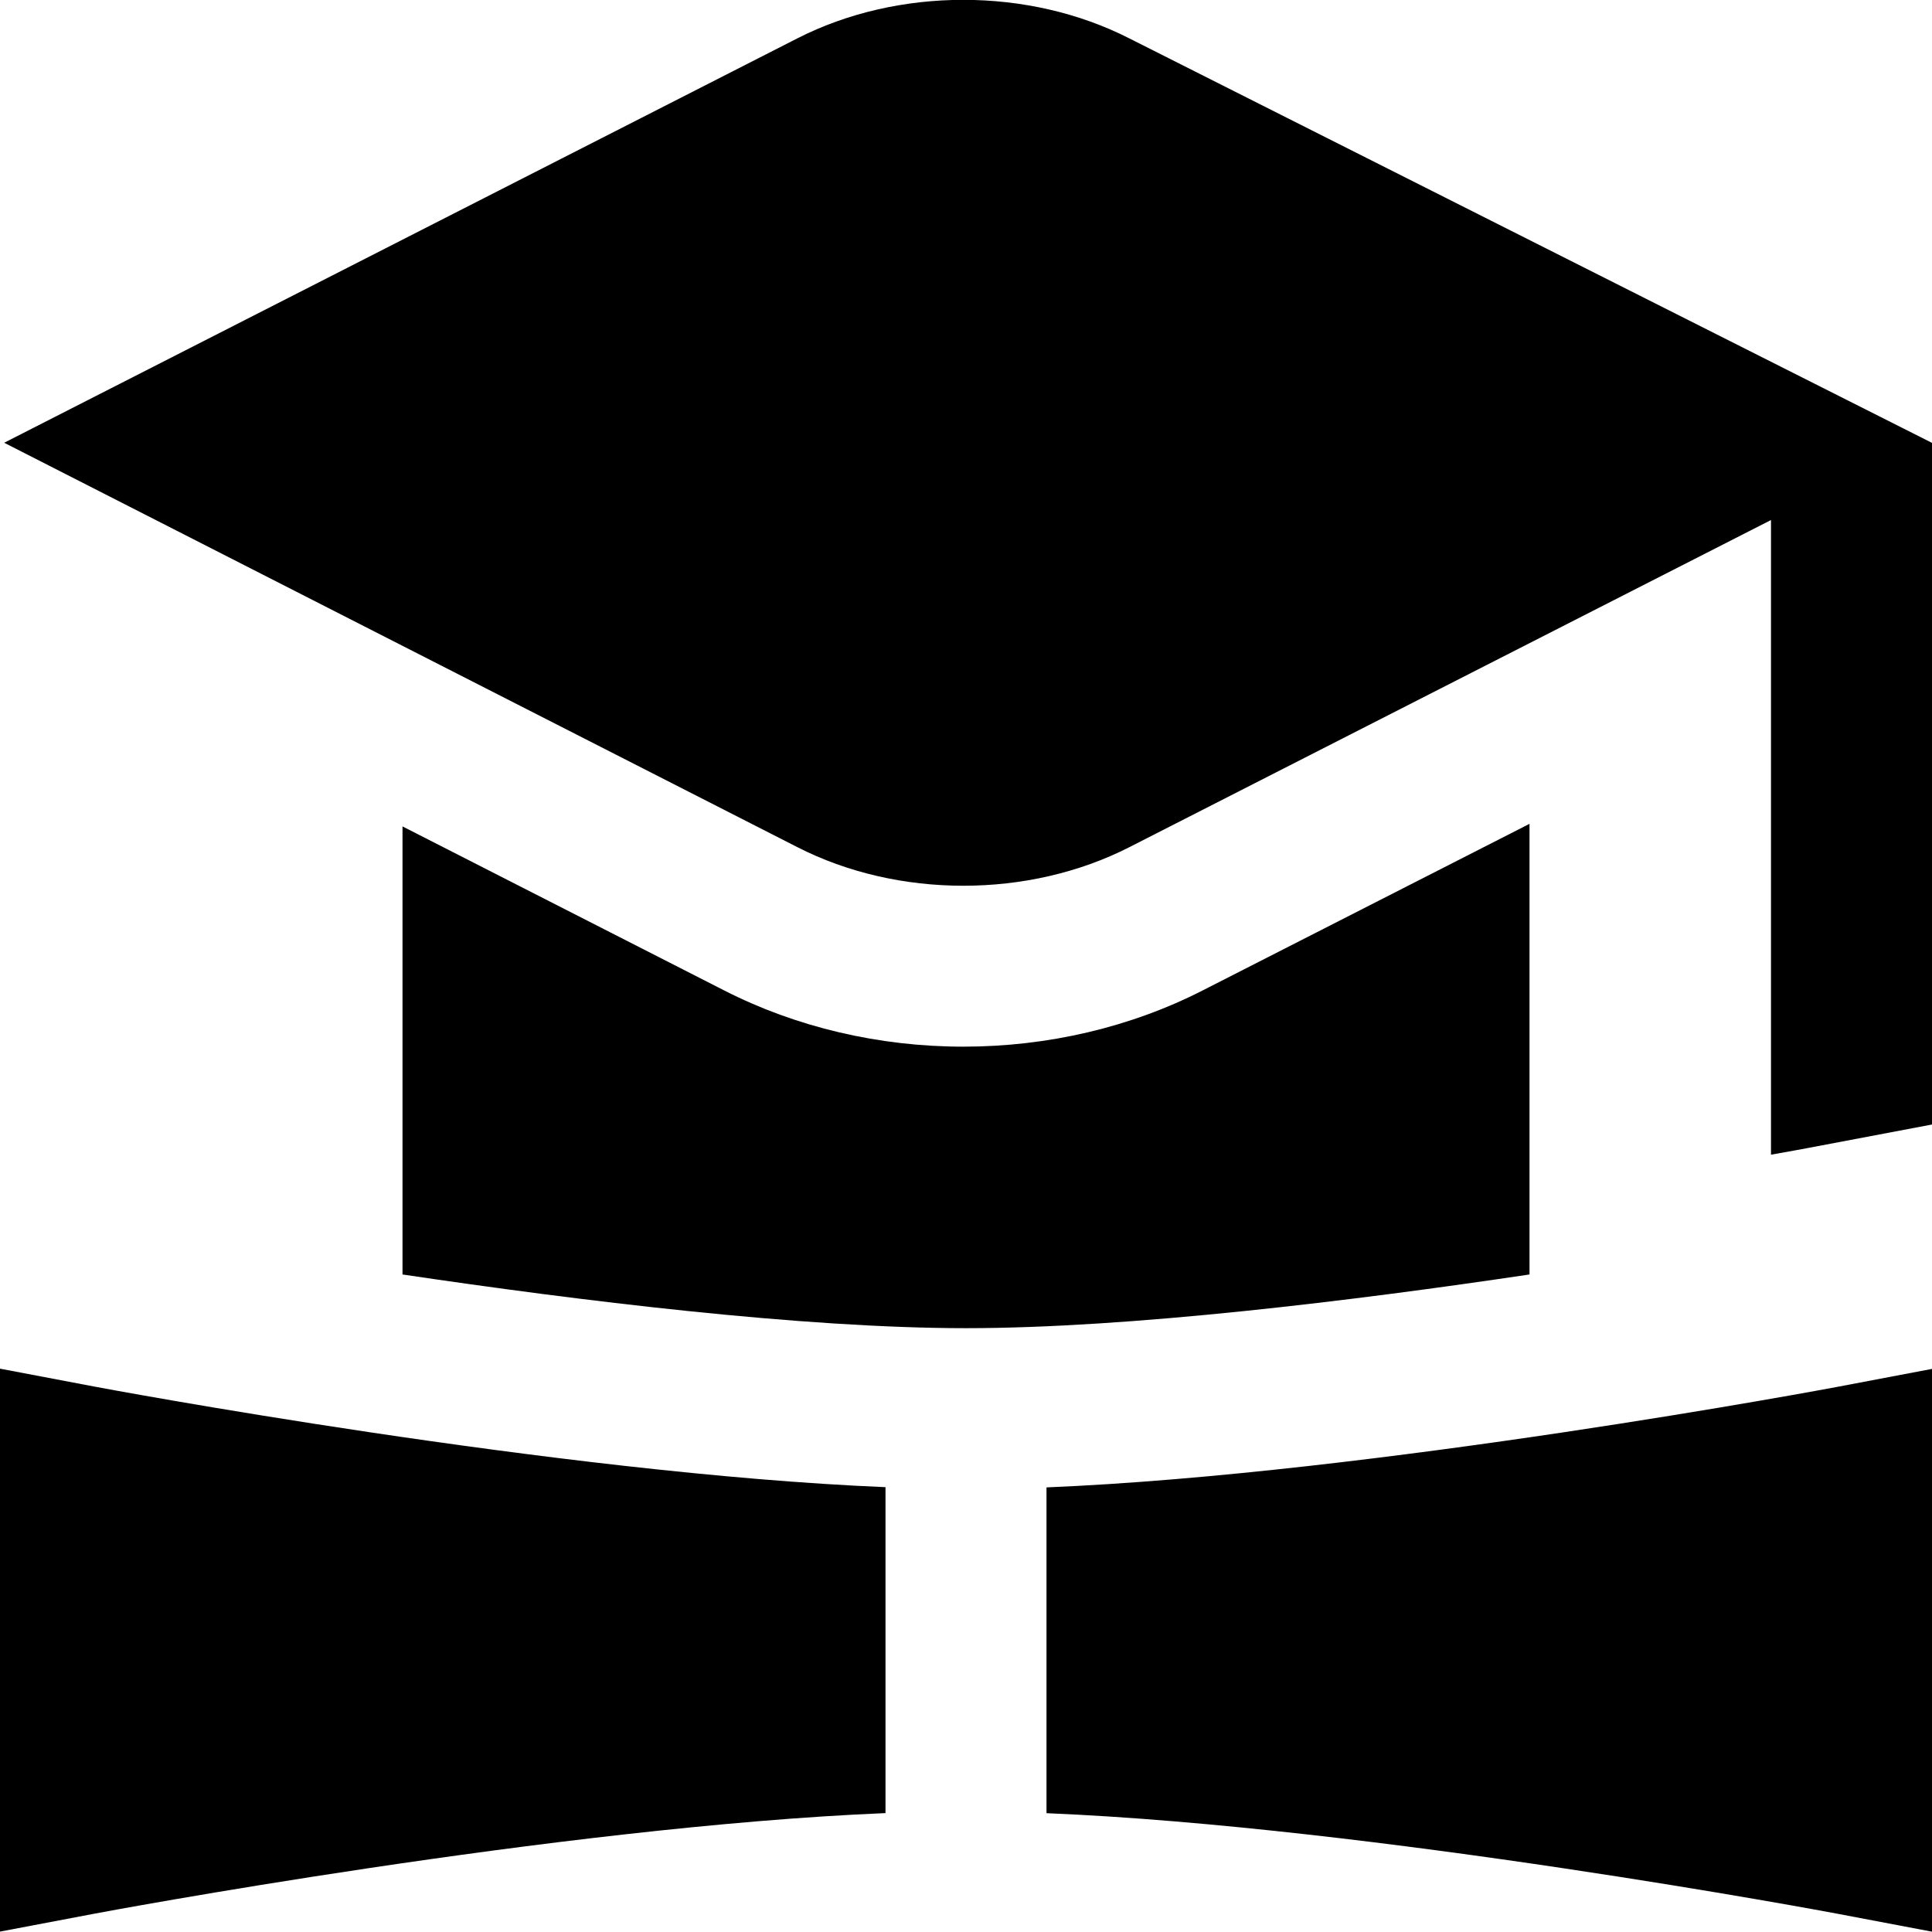 <?xml version="1.0" encoding="UTF-8"?>
<svg xmlns="http://www.w3.org/2000/svg" id="Layer_1" data-name="Layer 1" viewBox="0 0 24 24">
  <path d="m24,5.5v8.469l-1.558.295c-.01.002-.176.033-.442.08v-7.884l-7.969,4.063c-.627.32-1.345.48-2.064.48s-1.437-.16-2.063-.48L.052,5.5,9.904.477c1.251-.638,2.871-.639,4.125,0l9.97,5.024ZM0,17.004v6.991l1.186-.225c.062-.012,5.752-1.079,9.814-1.247v-4.049c-4.06-.168-9.752-1.235-9.814-1.247l-1.186-.225Zm13,1.471v4.049c4.06.168,9.752,1.235,9.814,1.247l1.186.225v-6.991l-1.186.225c-.062.012-5.752,1.079-9.814,1.247Zm6-8.241l-4.061,2.07c-.895.457-1.923.698-2.972.698s-2.077-.242-2.972-.699l-3.995-2.037v5.566c2.182.324,4.961.667,7,.667s4.819-.342,7-.667v-5.599Z"/>
</svg>

